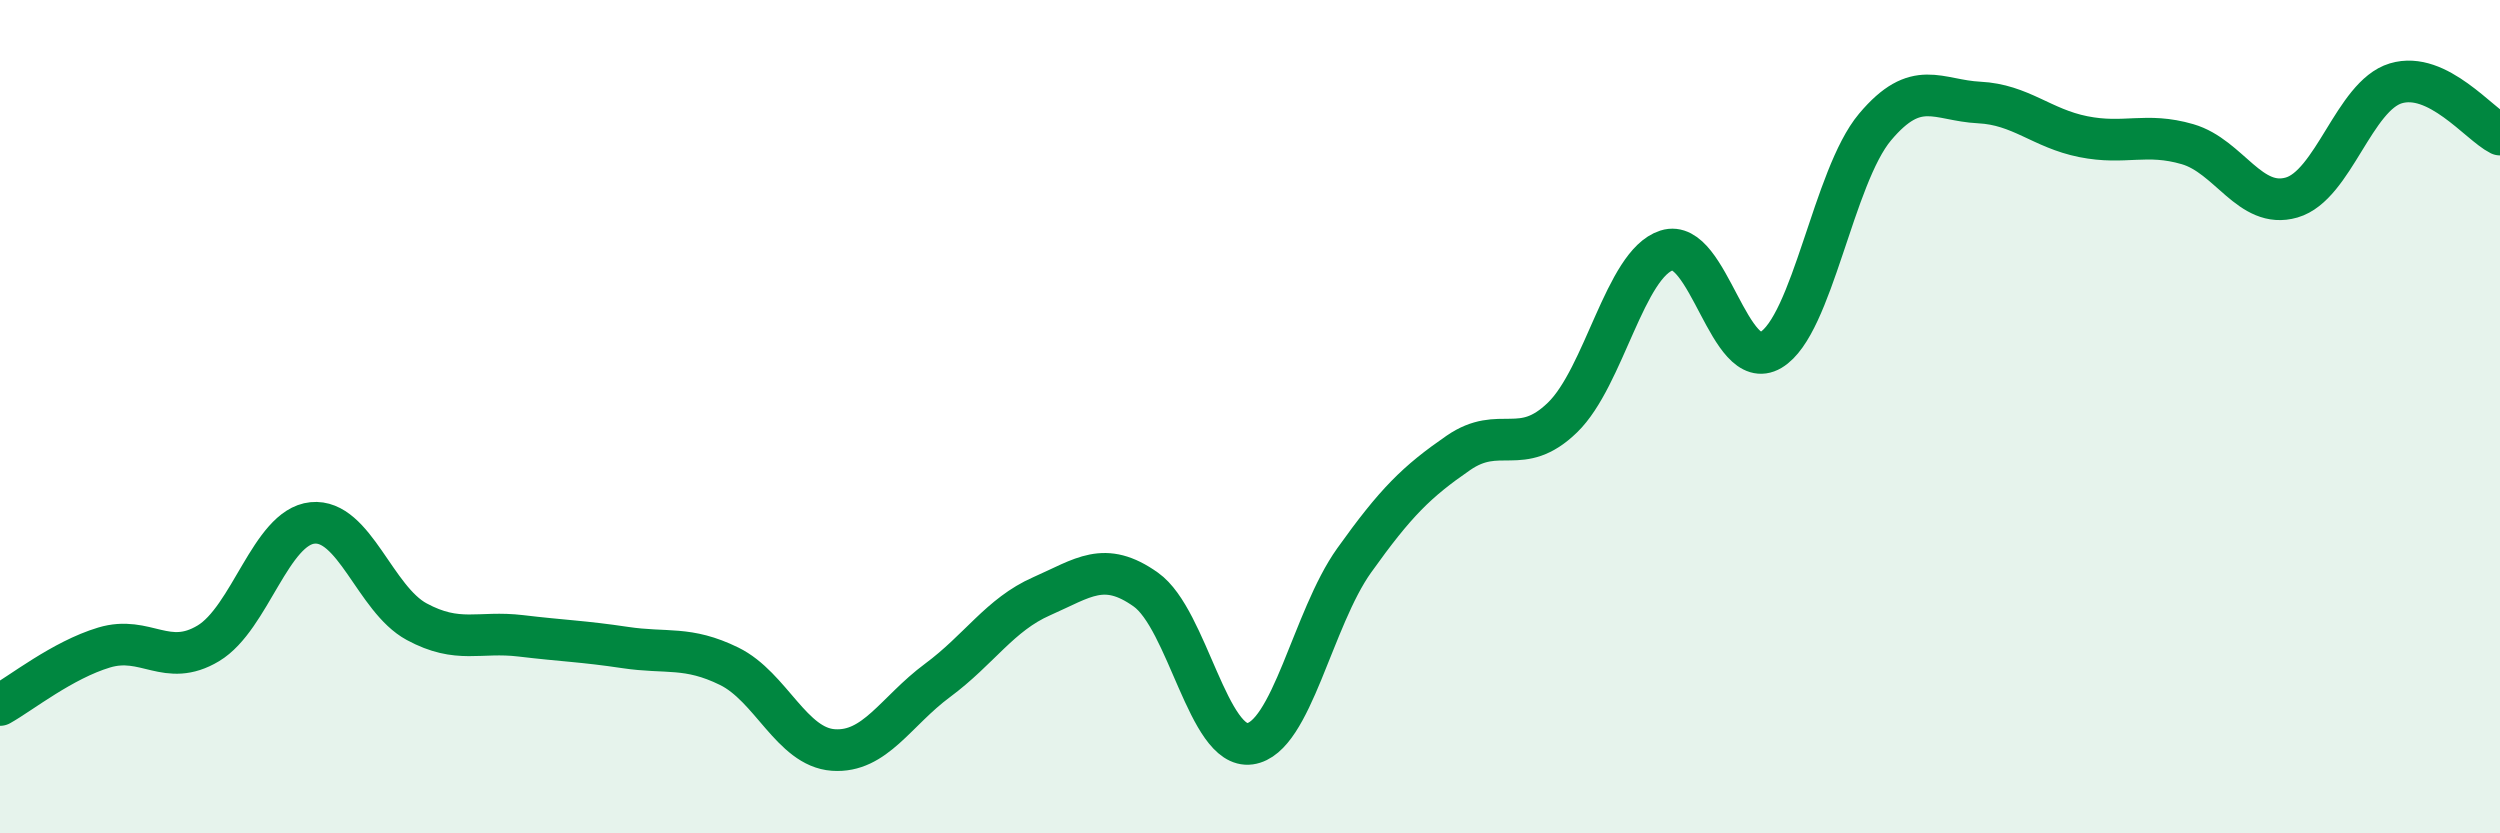 
    <svg width="60" height="20" viewBox="0 0 60 20" xmlns="http://www.w3.org/2000/svg">
      <path
        d="M 0,16.92 C 0.5,16.64 1.5,15.84 2.5,15.54 C 3.5,15.24 4,16.04 5,15.44 C 6,14.84 6.5,12.65 7.5,12.55 C 8.5,12.45 9,14.38 10,14.92 C 11,15.46 11.5,15.14 12.5,15.26 C 13.5,15.38 14,15.39 15,15.54 C 16,15.69 16.5,15.5 17.5,15.99 C 18.5,16.48 19,17.93 20,18 C 21,18.07 21.5,17.07 22.5,16.33 C 23.5,15.59 24,14.75 25,14.31 C 26,13.87 26.5,13.44 27.5,14.15 C 28.5,14.86 29,17.99 30,17.85 C 31,17.71 31.5,14.85 32.5,13.45 C 33.5,12.05 34,11.56 35,10.87 C 36,10.18 36.5,10.99 37.5,10.02 C 38.5,9.05 39,6.33 40,6.01 C 41,5.69 41.5,8.99 42.5,8.4 C 43.5,7.81 44,4.24 45,3.05 C 46,1.86 46.5,2.41 47.5,2.46 C 48.5,2.51 49,3.08 50,3.28 C 51,3.48 51.5,3.17 52.5,3.46 C 53.5,3.75 54,5.03 55,4.74 C 56,4.45 56.5,2.3 57.5,2 C 58.5,1.7 59.5,2.98 60,3.23L60 20L0 20Z"
        fill="#008740"
        opacity="0.1"
        stroke-linecap="round"
        stroke-linejoin="round"
      />
      <path
        d="M 0,16.92 C 0.5,16.64 1.5,15.84 2.5,15.54 C 3.5,15.24 4,16.04 5,15.44 C 6,14.84 6.5,12.65 7.5,12.55 C 8.5,12.45 9,14.38 10,14.92 C 11,15.46 11.5,15.14 12.5,15.26 C 13.5,15.38 14,15.39 15,15.54 C 16,15.69 16.5,15.5 17.5,15.99 C 18.5,16.48 19,17.93 20,18 C 21,18.07 21.5,17.07 22.5,16.33 C 23.5,15.59 24,14.75 25,14.31 C 26,13.87 26.5,13.44 27.5,14.15 C 28.5,14.86 29,17.99 30,17.85 C 31,17.71 31.5,14.85 32.5,13.45 C 33.5,12.05 34,11.56 35,10.87 C 36,10.18 36.5,10.99 37.5,10.02 C 38.5,9.05 39,6.33 40,6.01 C 41,5.69 41.5,8.99 42.5,8.4 C 43.5,7.81 44,4.24 45,3.05 C 46,1.86 46.5,2.41 47.5,2.46 C 48.5,2.51 49,3.08 50,3.28 C 51,3.48 51.5,3.17 52.5,3.46 C 53.5,3.75 54,5.03 55,4.74 C 56,4.45 56.5,2.3 57.5,2 C 58.5,1.7 59.5,2.98 60,3.23"
        stroke="#008740"
        stroke-width="1"
        fill="none"
        stroke-linecap="round"
        stroke-linejoin="round"
      />
    </svg>
  